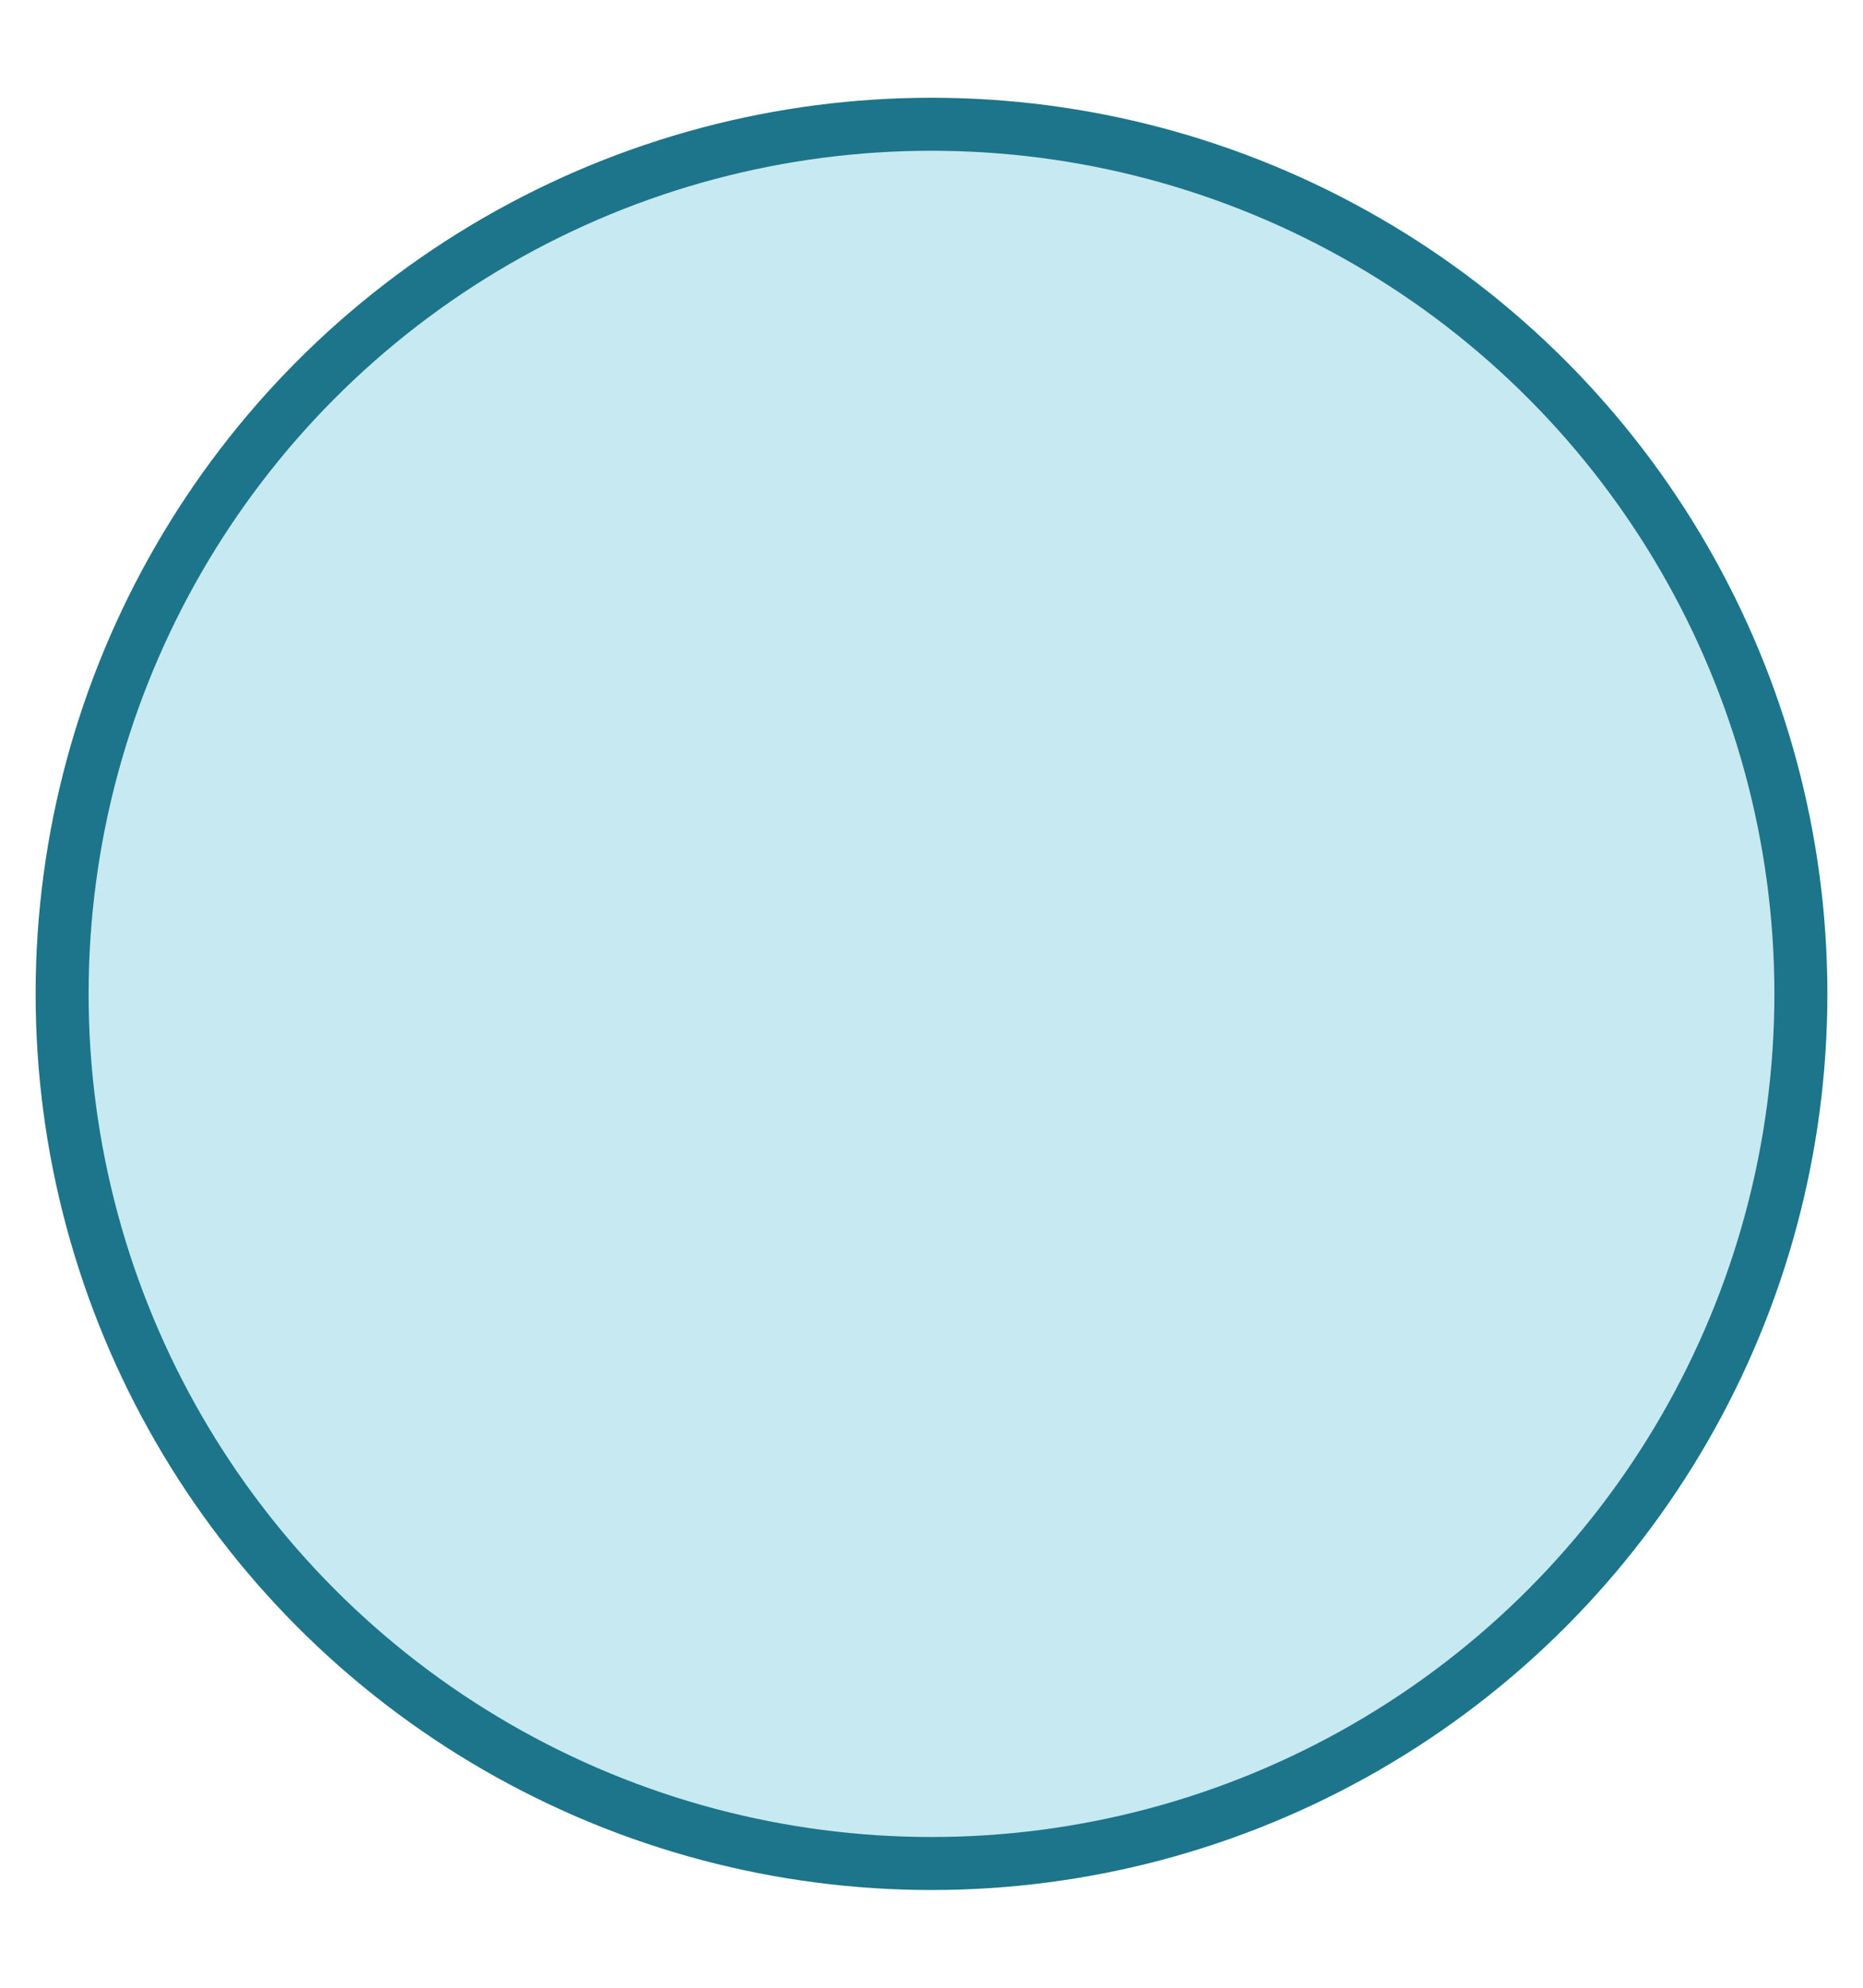 <svg xmlns="http://www.w3.org/2000/svg" version="1.1" width="70.312" height="75" viewBox="0 0 70.312 75"><defs/><ellipse cx="35.156" cy="37.5" rx="32.812" ry="32.812" fill="#c7e9f1" stroke="#1c758a" style="stroke-width: 2px;stroke-opacity: 1;fill-opacity: 1" stroke-width="2" stroke-opacity="1" stroke-dasharray="0" fill-opacity="1"/></svg>